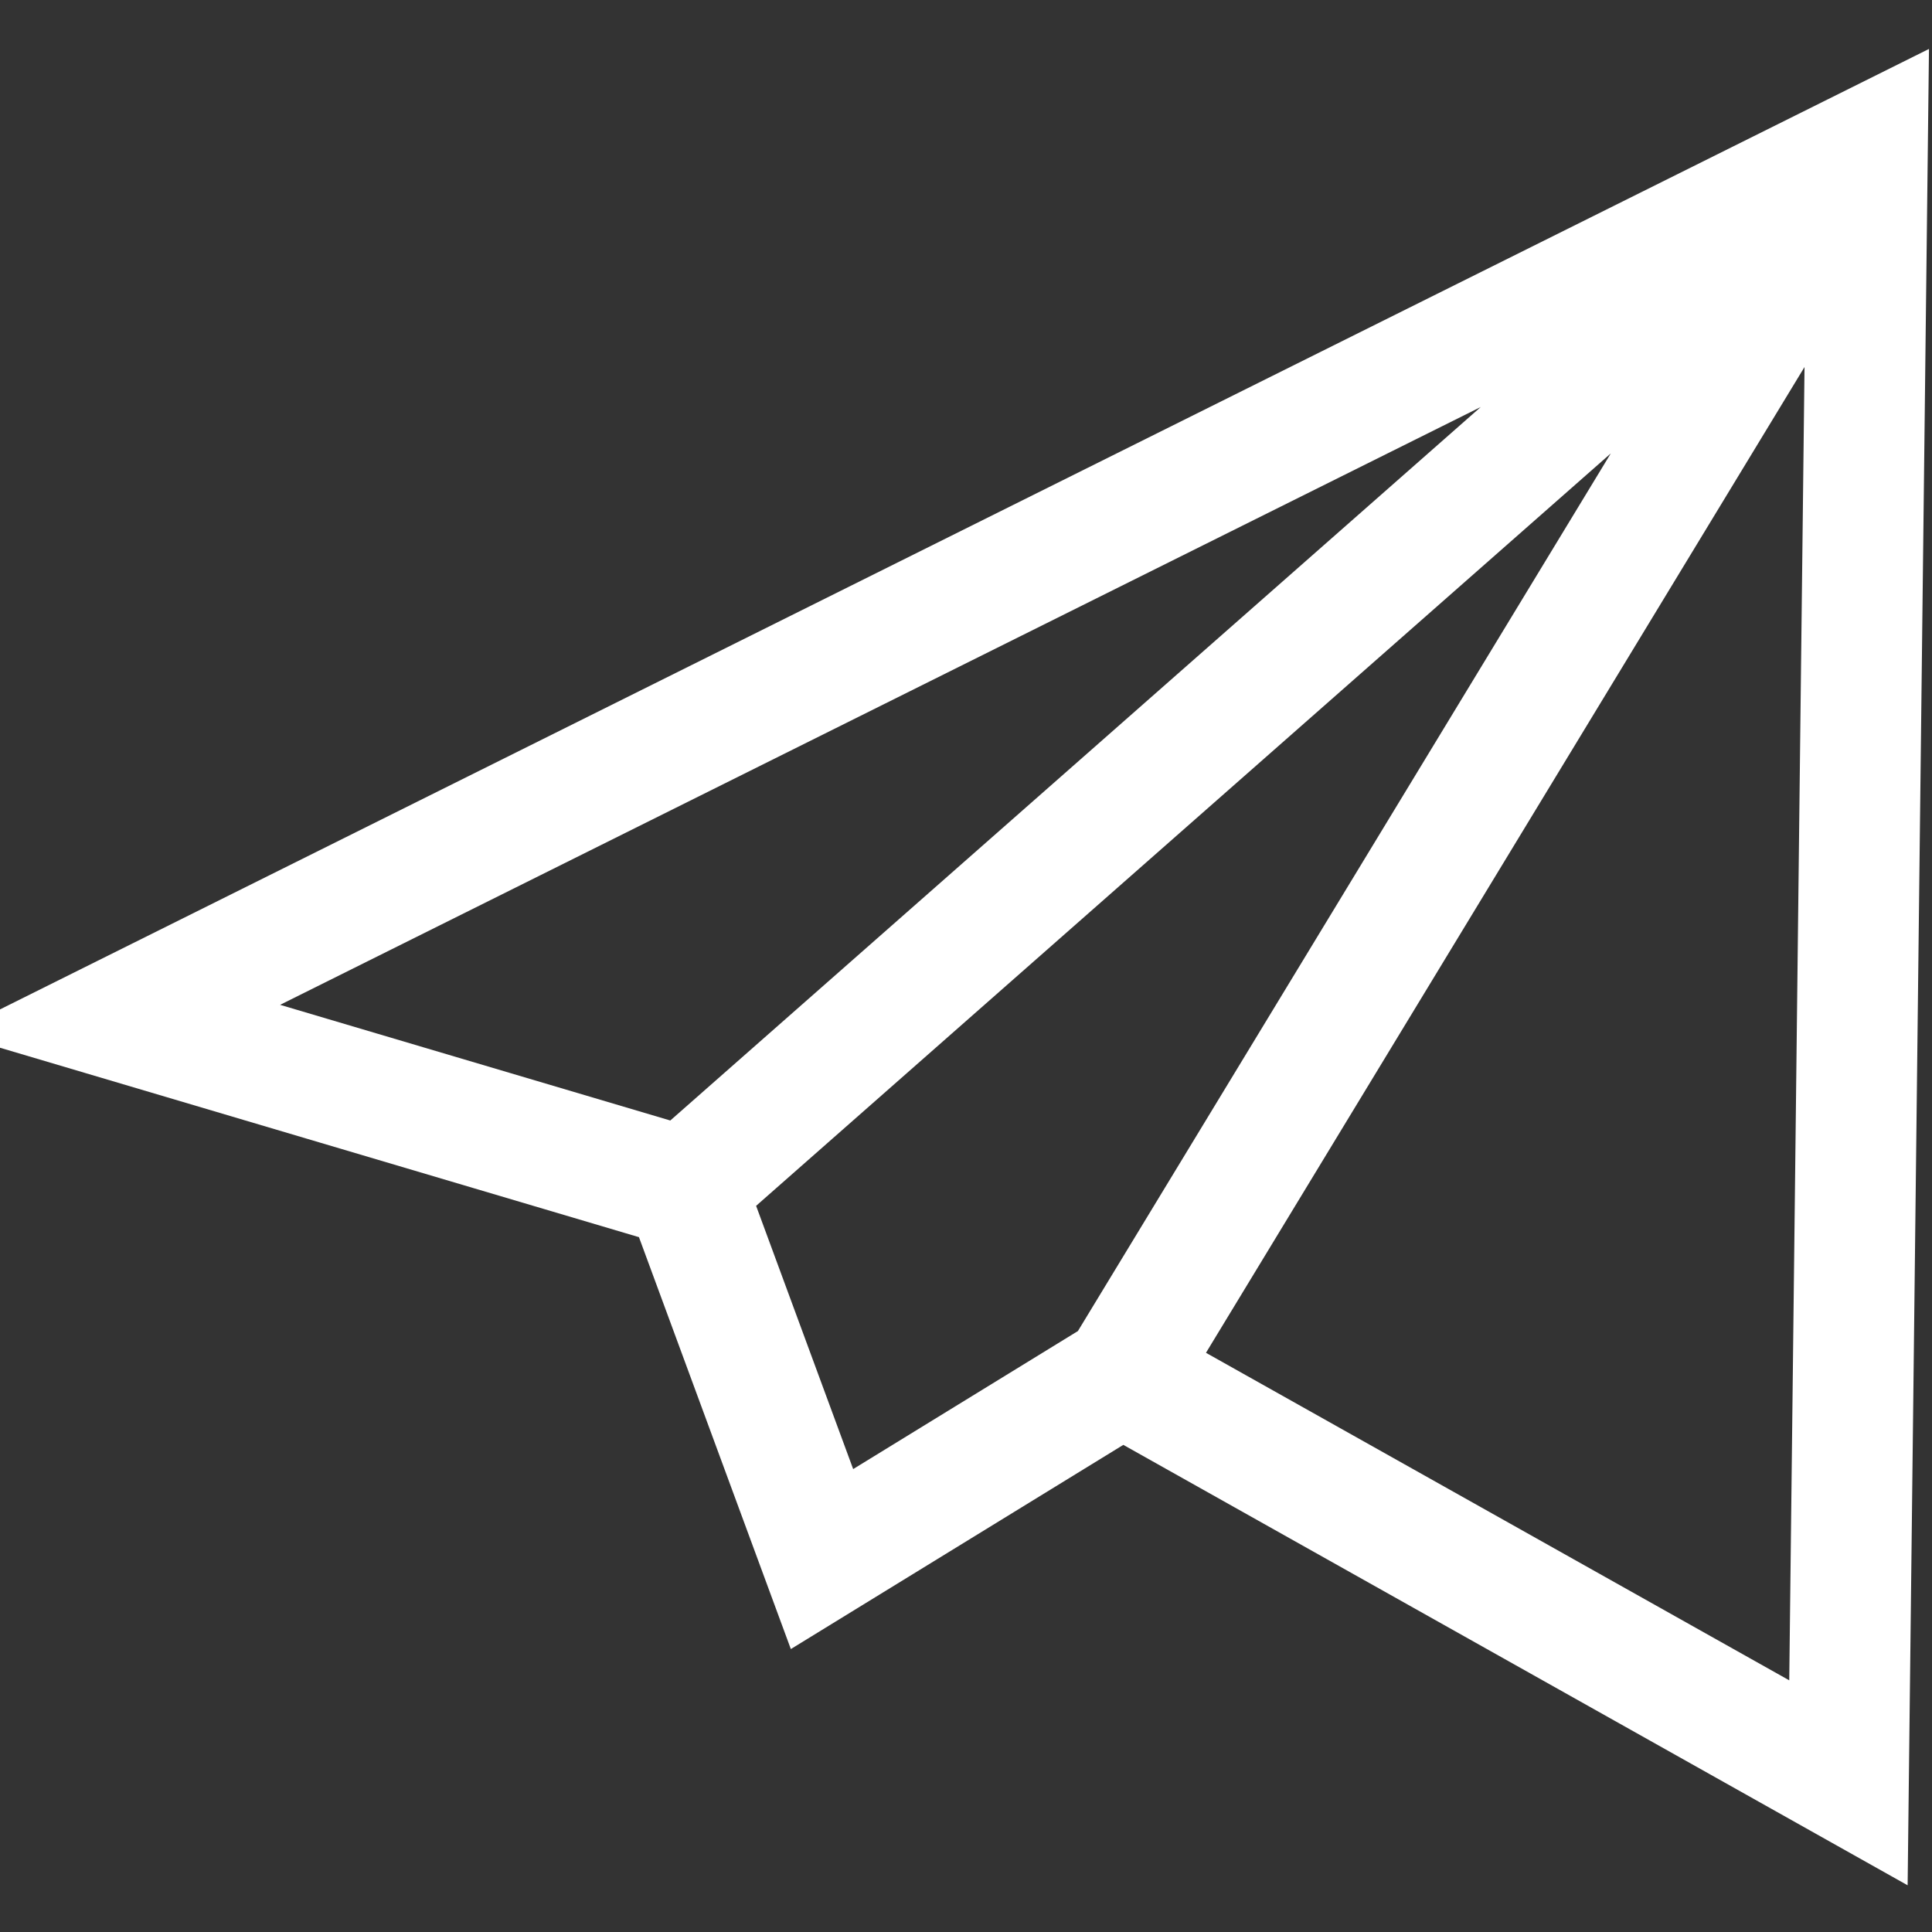 <svg viewBox="0 0 32 32" width="32" height="32" xml:space="preserve" xmlns="http://www.w3.org/2000/svg">
    <rect x="0" y="0" width="32" height="32" fill="#333333" stroke="none"/>
    <path fill="none" stroke="#FFF" stroke-width="2" d="M 13.615,25.823 11.348,19.675 1.92,16.88 30.931,2.435 30.616,29.529 18.583,22.772 Z M 18.583,22.772 30.931,2.435 11.348,19.675" />
</svg>